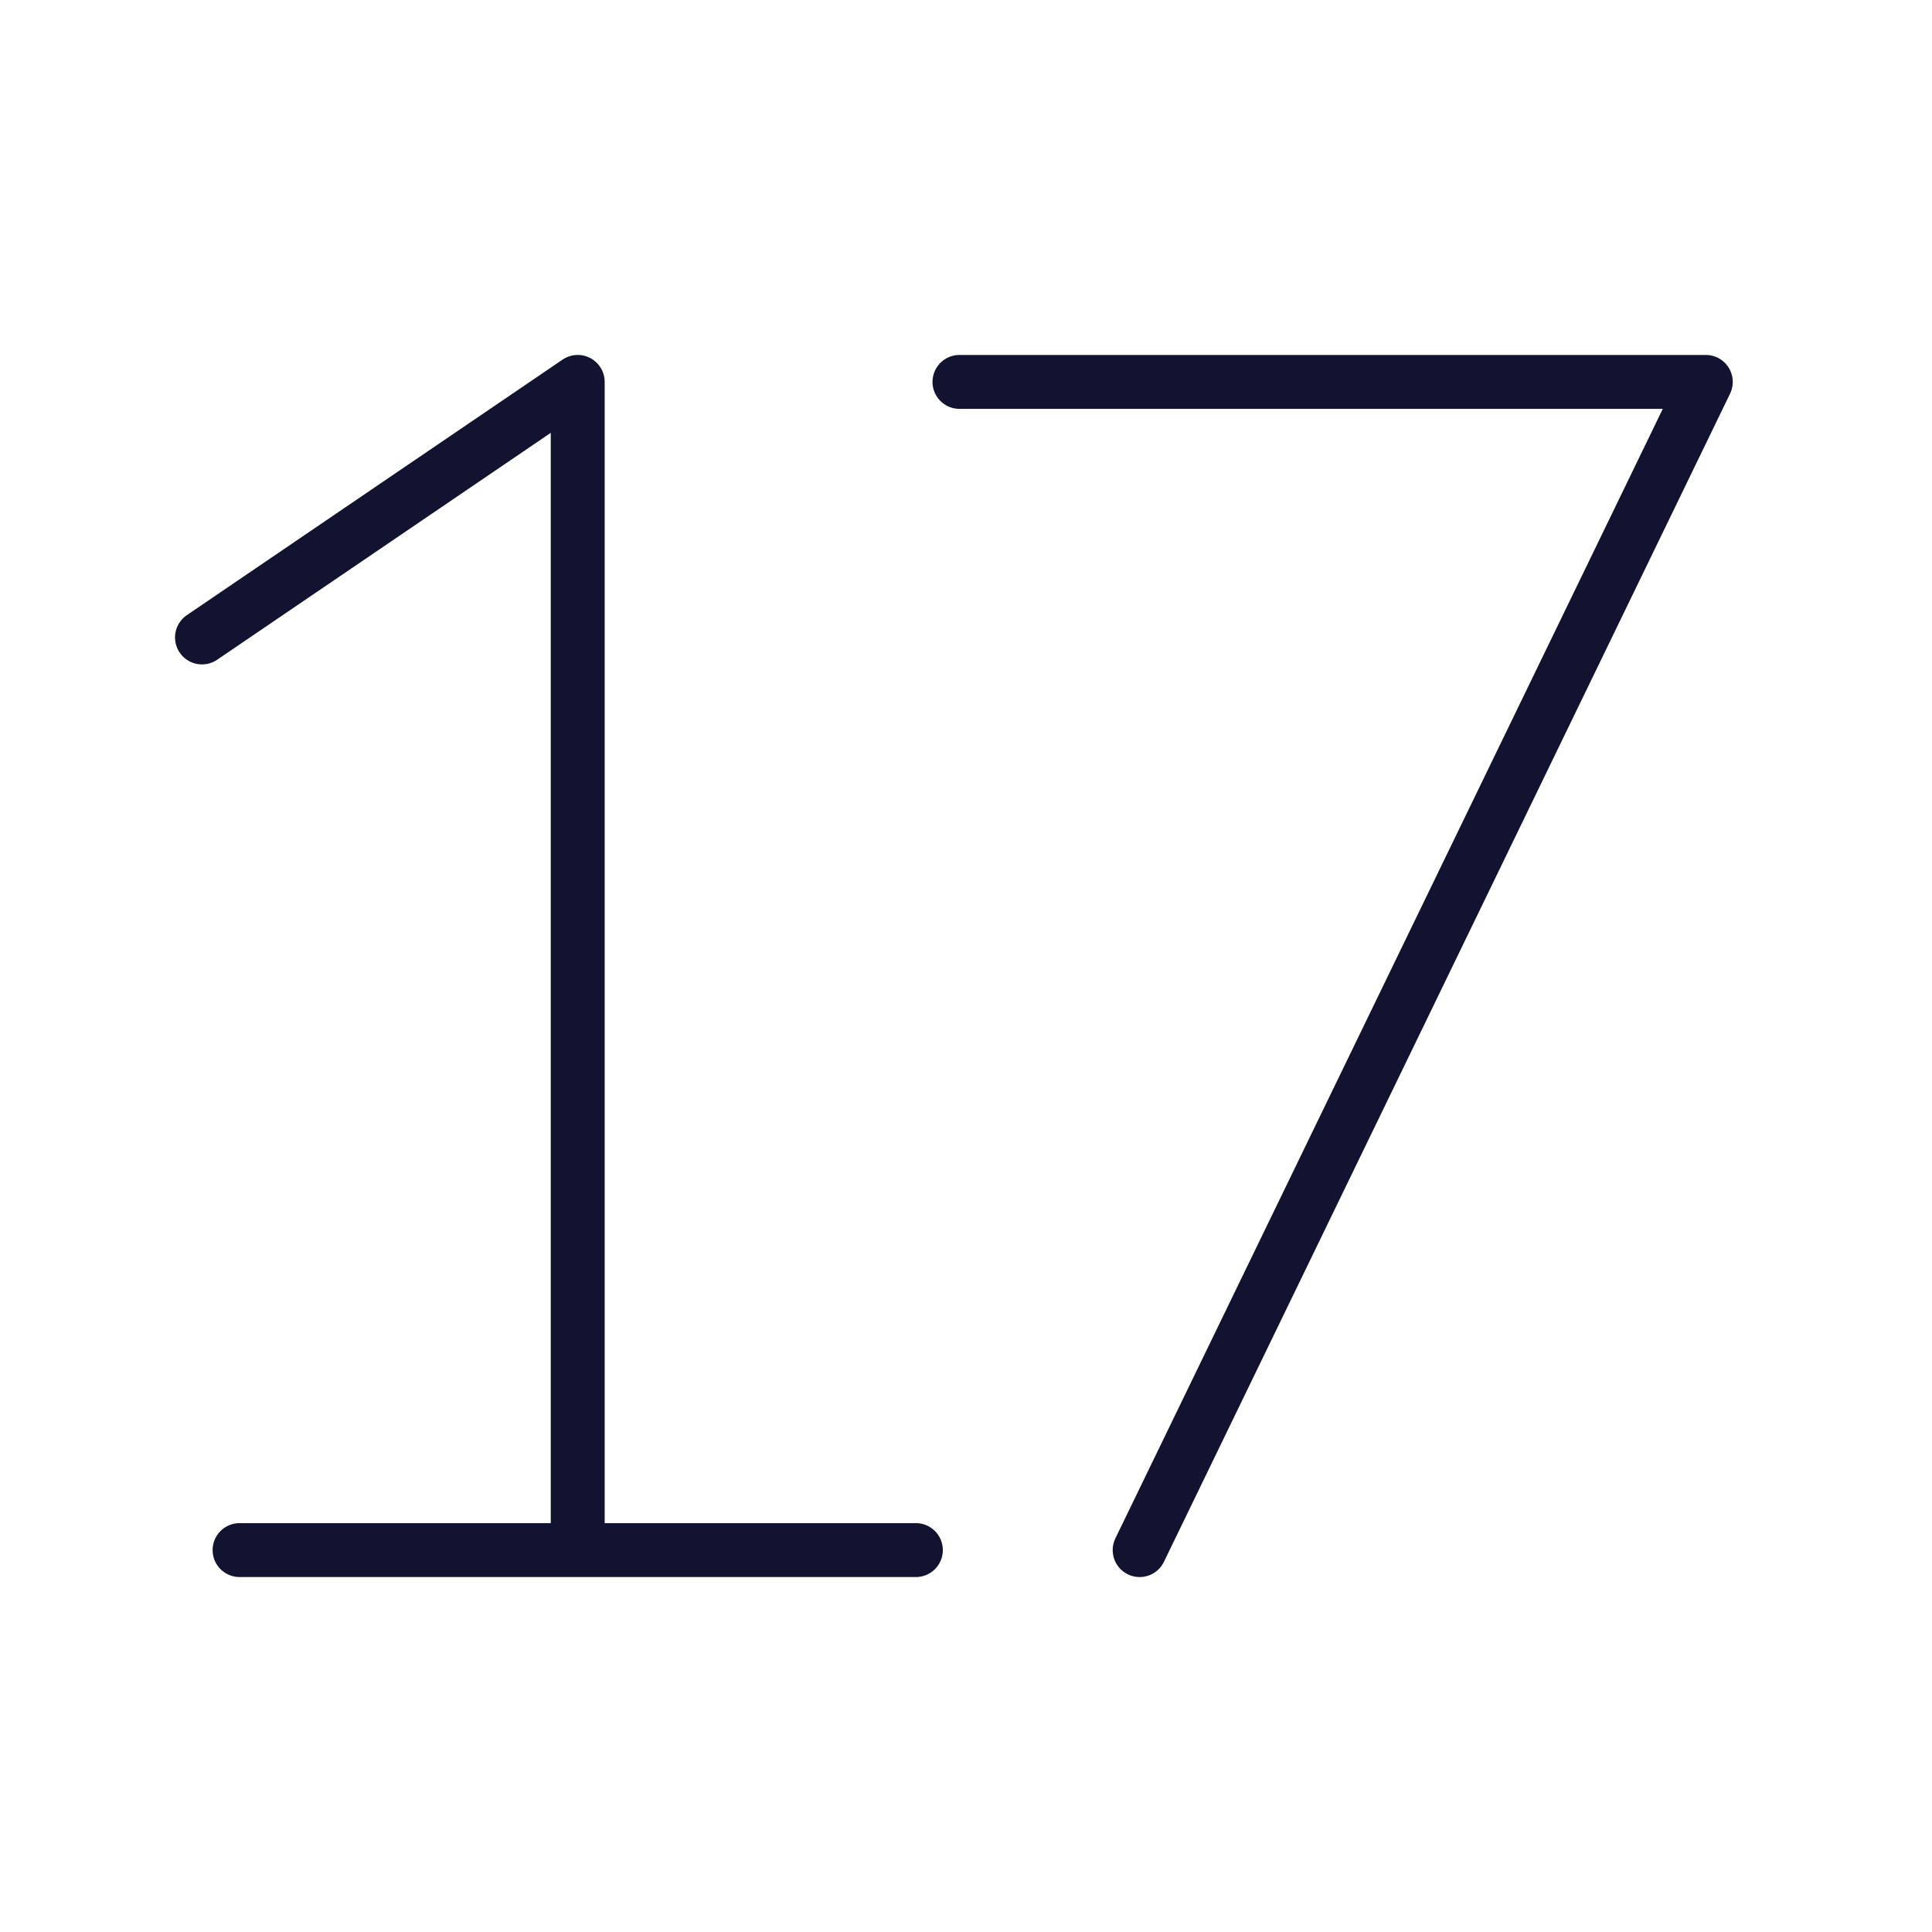 <svg xmlns="http://www.w3.org/2000/svg" width="430" height="430" style="width:100%;height:100%;transform:translate3d(0,0,0);content-visibility:visible" viewBox="0 0 430 430"><defs><clipPath id="a"><path d="M0 0h430v430H0z"/></clipPath><clipPath id="e"><path d="M0 0h430v430H0z"/></clipPath><clipPath id="d"><path d="M0 0h430v430H0z"/></clipPath><clipPath id="c"><path d="M0 0h430v430H0z"/></clipPath><clipPath id="b"><path d="M0 0h430v430H0z"/></clipPath></defs><g fill="none" clip-path="url(#a)"><g clip-path="url(#b)" style="display:none"><path class="primary" style="display:none"/><g style="display:none"><path class="primary"/><path class="primary"/></g><path class="primary" style="display:none"/><g style="display:none"><path class="primary"/><path class="primary"/></g></g><g clip-path="url(#c)" style="display:none"><path class="primary" style="display:none"/><g style="display:none"><path class="primary"/><path class="primary"/></g></g><g stroke="#121331" stroke-linecap="round" stroke-linejoin="round" stroke-width="12" clip-path="url(#d)" style="display:block"><path d="M-42.951 130 83.056-130m-166.112 0H83.056M0 0" class="primary" style="display:block" transform="translate(296.6 215)"/><path d="M128.581 345V85l-83.625 56.875M128.581 345H53.318m150.526 0h-75.263M124.4 215" class="primary" style="display:block"/></g><g clip-path="url(#e)" style="display:none"><path class="primary" style="display:none"/><g style="display:none"><path class="primary"/><path class="primary"/></g></g></g></svg>